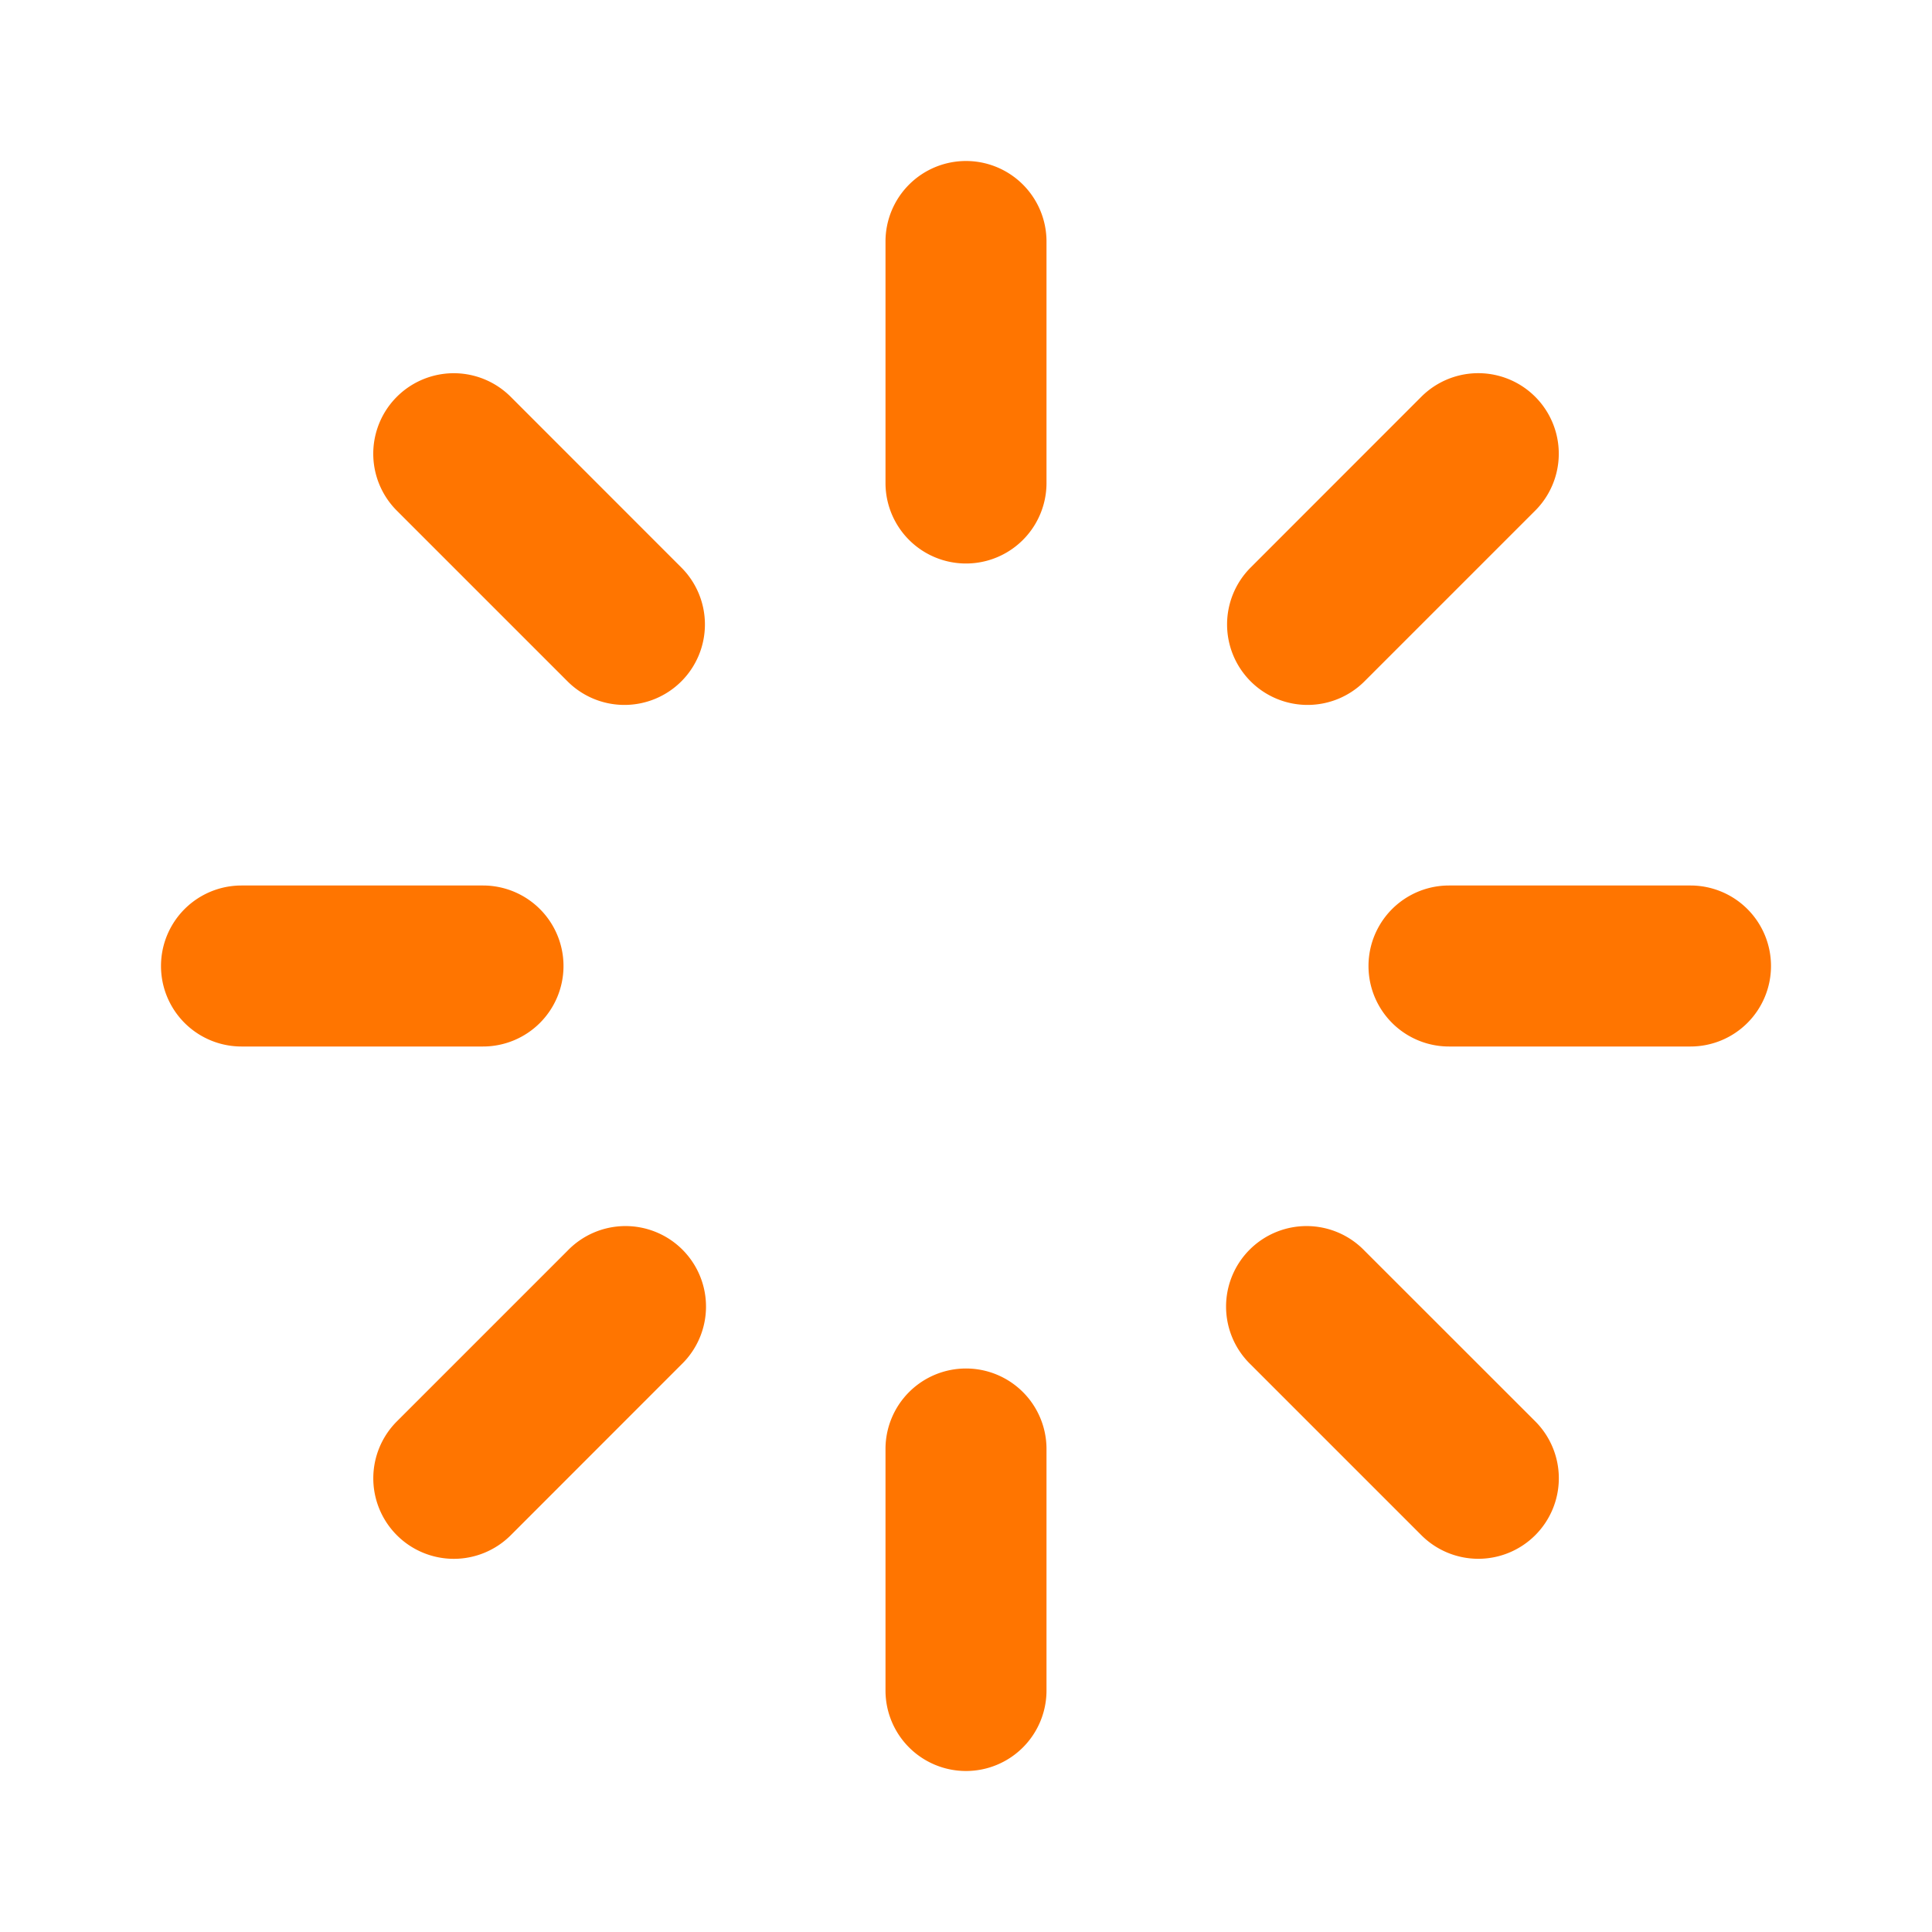 <svg id="Group_585" data-name="Group 585" xmlns="http://www.w3.org/2000/svg" width="24" height="24" viewBox="0 0 24 24">
  <path id="Path_2549" data-name="Path 2549" d="M0,0H24V24H0Z" fill="none"/>
  <path id="Path_2550" data-name="Path 2550" d="M12,2a1,1,0,0,1,1,1V6a1,1,0,0,1-2,0V3A1,1,0,0,1,12,2Zm0,15a1,1,0,0,1,1,1v3a1,1,0,0,1-2,0V18A1,1,0,0,1,12,17Zm10-5a1,1,0,0,1-1,1H18a1,1,0,0,1,0-2h3A1,1,0,0,1,22,12ZM7,12a1,1,0,0,1-1,1H3a1,1,0,0,1,0-2H6A1,1,0,0,1,7,12Zm12.071,7.071a1,1,0,0,1-1.414,0L15.536,16.95a1,1,0,1,1,1.414-1.414l2.121,2.12a1,1,0,0,1,0,1.415ZM8.464,8.464a1,1,0,0,1-1.414,0L4.93,6.344A1,1,0,1,1,6.344,4.929L8.464,7.05a1,1,0,0,1,0,1.414ZM4.93,19.071a1,1,0,0,1,0-1.414l2.121-2.121A1,1,0,1,1,8.465,16.95l-2.12,2.121a1,1,0,0,1-1.415,0ZM15.536,8.464a1,1,0,0,1,0-1.414l2.12-2.121a1,1,0,1,1,1.415,1.414L16.95,8.464a1,1,0,0,1-1.414,0Z" fill="#ff7500"/>
</svg>
